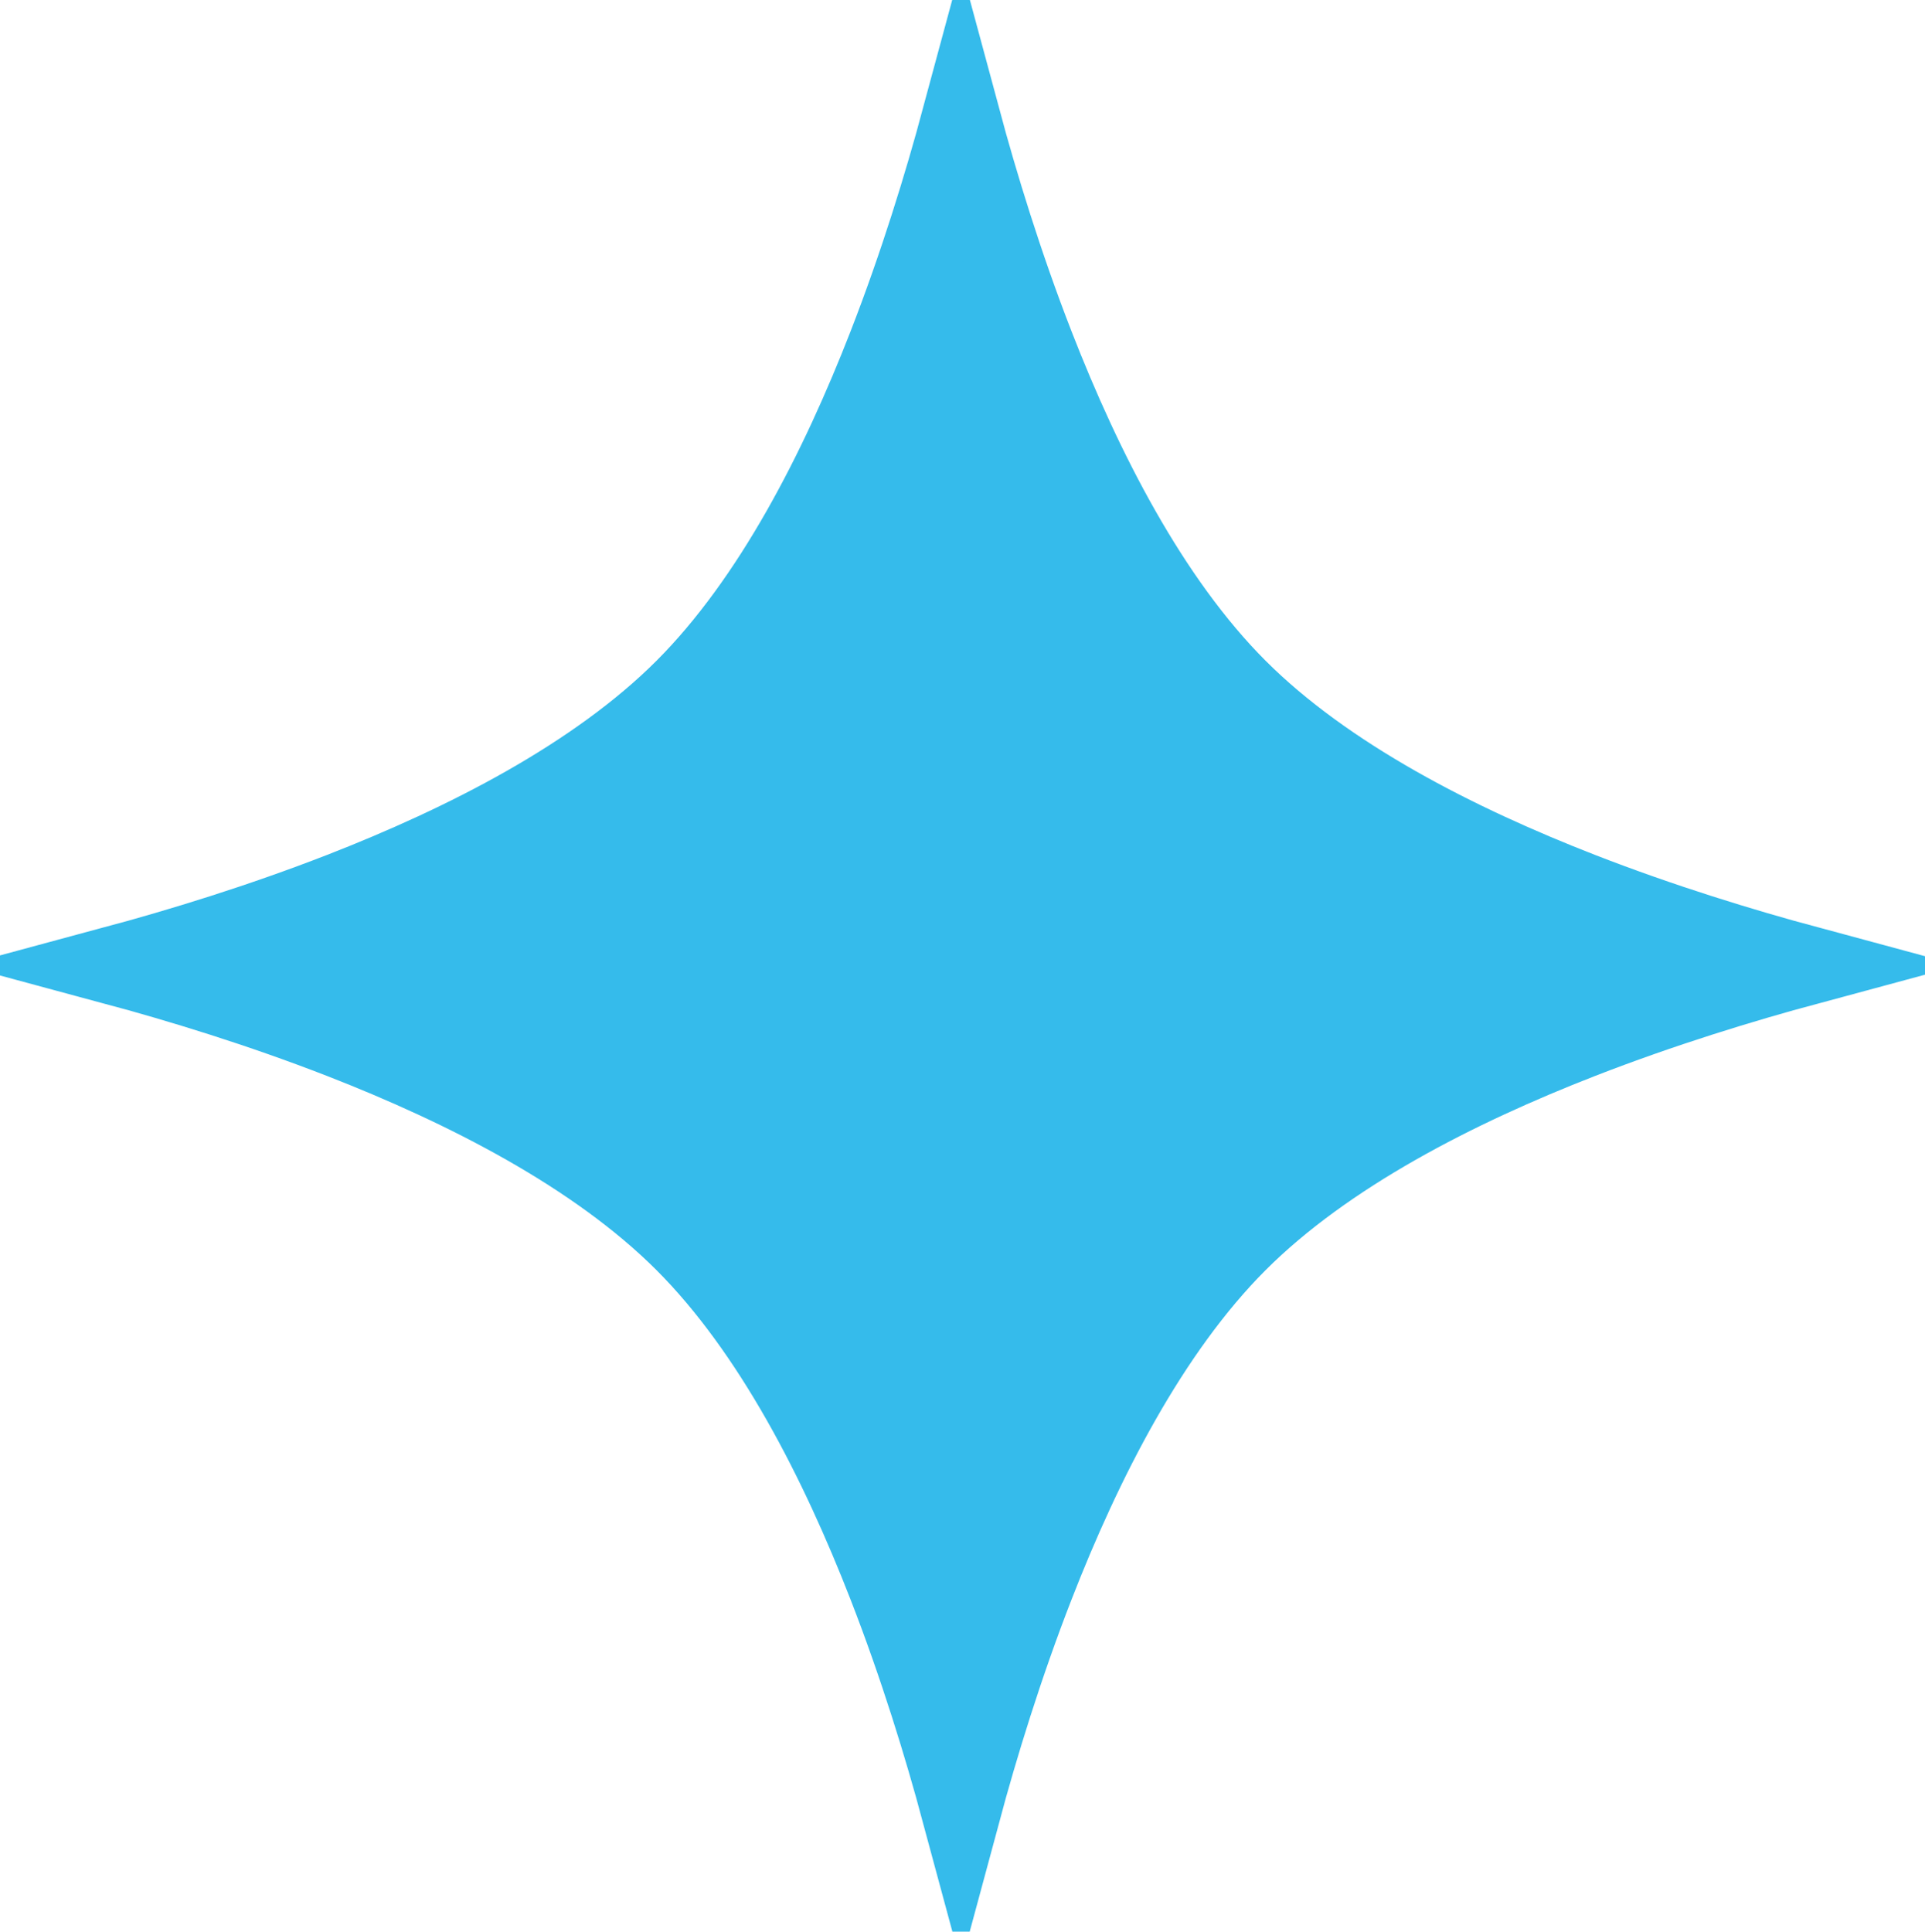 <?xml version="1.0" encoding="UTF-8"?> <svg xmlns="http://www.w3.org/2000/svg" width="294" height="295" viewBox="0 0 294 295" fill="none"> <path d="M135.493 52.783C140.314 40.395 144.045 28.186 146.778 18.049C149.511 28.186 153.242 40.395 158.063 52.783C165.427 71.703 175.572 91.677 189.059 105.164C202.546 118.651 222.52 128.796 241.44 136.159C253.827 140.98 266.036 144.711 276.174 147.444C266.036 150.177 253.827 153.908 241.44 158.729C222.52 166.093 202.546 176.238 189.059 189.725C175.572 203.212 165.427 223.186 158.063 242.106C153.242 254.493 149.511 266.702 146.778 276.84C144.045 266.702 140.314 254.493 135.493 242.106C128.13 223.186 117.985 203.212 104.498 189.725C91.011 176.238 71.037 166.093 52.117 158.729C39.73 153.908 27.52 150.177 17.383 147.444C27.52 144.711 39.73 140.98 52.117 136.159C71.037 128.796 91.011 118.651 104.498 105.164C117.985 91.677 128.13 71.703 135.493 52.783Z" fill="#35BBEB" stroke="#35BBEB" stroke-width="12"></path> </svg> 